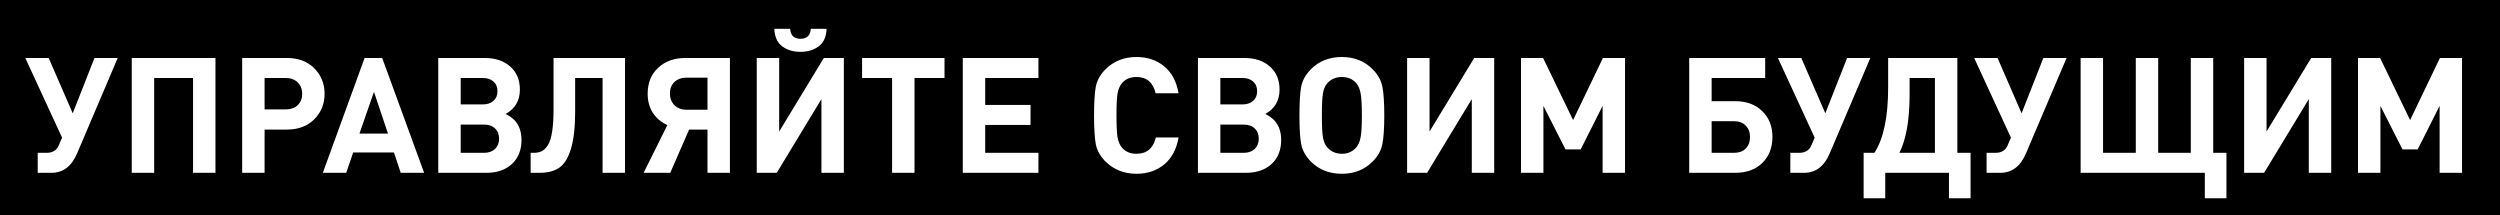 <?xml version="1.0" encoding="UTF-8"?> <svg xmlns="http://www.w3.org/2000/svg" width="651" height="56" viewBox="0 0 651 56" fill="none"><rect width="651" height="56" fill="black"></rect><path d="M30.653 15.096L20.069 39.96C18.641 43.32 16.415 45 13.391 45H9.821V39.792H12.173C13.685 39.792 14.721 39.162 15.281 37.902L16.163 35.844L6.587 15.096H12.677L18.935 29.502L24.605 15.096H30.653ZM56.107 45H50.269V20.304H40.147V45H34.309V15.096H56.107V45ZM81.835 17.784C83.627 19.576 84.523 21.788 84.523 24.42C84.523 27.052 83.627 29.264 81.835 31.056C80.071 32.848 77.677 33.744 74.653 33.744H68.899V45H63.061V15.096H74.653C77.677 15.096 80.071 15.992 81.835 17.784ZM77.509 27.402C78.293 26.646 78.685 25.652 78.685 24.42C78.685 23.188 78.293 22.194 77.509 21.438C76.725 20.682 75.675 20.304 74.359 20.304H68.899V28.494H74.359C75.675 28.494 76.725 28.13 77.509 27.402ZM110.442 45H104.352L102.588 39.708H91.962L90.156 45H84.066L94.944 15.096H99.522L110.442 45ZM101.034 34.794L97.38 23.916L93.6 34.794H101.034ZM131.682 29.67C132.634 30.174 133.39 30.706 133.95 31.266C135.182 32.582 135.798 34.304 135.798 36.432C135.798 39.064 134.972 41.15 133.32 42.69C131.668 44.23 129.442 45 126.642 45H114.126V15.096H126.138C128.966 15.096 131.206 15.838 132.858 17.322C134.538 18.806 135.378 20.808 135.378 23.328C135.378 26.184 134.146 28.298 131.682 29.67ZM119.964 27.192H125.676C126.88 27.192 127.818 26.884 128.49 26.268C129.19 25.652 129.54 24.812 129.54 23.748C129.54 22.684 129.19 21.844 128.49 21.228C127.818 20.612 126.88 20.304 125.676 20.304H119.964V27.192ZM119.964 39.792H126.054C127.258 39.792 128.21 39.456 128.91 38.784C129.61 38.112 129.96 37.216 129.96 36.096C129.96 34.976 129.61 34.094 128.91 33.45C128.21 32.778 127.258 32.442 126.054 32.442H119.964V39.792ZM162.748 45H156.91V20.304H149.77V28.998C149.77 33.114 149.406 36.362 148.678 38.742C147.978 41.094 146.97 42.732 145.654 43.656C144.366 44.552 142.644 45 140.488 45H138.178V39.792H139.018C139.83 39.792 140.516 39.652 141.076 39.372C141.664 39.064 142.196 38.532 142.672 37.776C143.176 36.992 143.54 35.844 143.764 34.332C144.016 32.82 144.142 30.93 144.142 28.662V15.096H162.748V45ZM179.445 33.744L174.531 45H167.601L173.775 32.568C172.179 31.84 170.919 30.776 169.995 29.376C169.099 27.948 168.651 26.296 168.651 24.42C168.651 21.592 169.561 19.338 171.381 17.658C173.201 15.95 175.567 15.096 178.479 15.096H190.071V45H184.233V33.744H179.445ZM184.233 28.578V20.22H178.773C177.457 20.22 176.407 20.598 175.623 21.354C174.839 22.11 174.447 23.104 174.447 24.336C174.447 25.568 174.839 26.59 175.623 27.402C176.435 28.186 177.485 28.578 178.773 28.578H184.233ZM215.245 7.494C215.161 9.594 214.475 11.12 213.187 12.072C211.899 13.024 210.317 13.5 208.441 13.5C206.565 13.5 204.983 13.024 203.695 12.072C202.407 11.12 201.721 9.594 201.637 7.494H205.753C205.865 9.23 206.761 10.098 208.441 10.098C210.121 10.098 211.017 9.23 211.129 7.494H215.245ZM219.739 45H213.901V25.806L202.267 45H197.059V15.096H202.897V34.248L214.531 15.096H219.739V45ZM245.95 20.304H238.138V45H232.3V20.304H224.488V15.096H245.95V20.304ZM270.406 45H250.708V15.096H270.406V20.304H256.546V27.318H268.348V32.526H256.546V39.792H270.406V45ZM306.899 35.802C306.367 38.854 305.121 41.192 303.161 42.816C301.201 44.44 298.793 45.252 295.937 45.252C292.745 45.252 290.071 44.202 287.915 42.102C286.543 40.73 285.689 39.232 285.353 37.608C285.045 35.956 284.891 33.436 284.891 30.048C284.891 26.66 285.045 24.154 285.353 22.53C285.689 20.878 286.543 19.366 287.915 17.994C290.071 15.894 292.745 14.844 295.937 14.844C298.793 14.844 301.201 15.656 303.161 17.28C305.121 18.904 306.367 21.242 306.899 24.294H300.935C300.263 21.466 298.597 20.052 295.937 20.052C294.341 20.052 293.095 20.57 292.199 21.606C291.639 22.25 291.247 23.132 291.023 24.252C290.827 25.344 290.729 27.276 290.729 30.048C290.729 32.82 290.827 34.766 291.023 35.886C291.247 36.978 291.639 37.846 292.199 38.49C293.095 39.526 294.341 40.044 295.937 40.044C298.625 40.044 300.305 38.63 300.977 35.802H306.899ZM329.5 29.67C330.452 30.174 331.208 30.706 331.768 31.266C333 32.582 333.616 34.304 333.616 36.432C333.616 39.064 332.79 41.15 331.138 42.69C329.486 44.23 327.26 45 324.46 45H311.944V15.096H323.956C326.784 15.096 329.024 15.838 330.676 17.322C332.356 18.806 333.196 20.808 333.196 23.328C333.196 26.184 331.964 28.298 329.5 29.67ZM317.782 27.192H323.494C324.698 27.192 325.636 26.884 326.308 26.268C327.008 25.652 327.358 24.812 327.358 23.748C327.358 22.684 327.008 21.844 326.308 21.228C325.636 20.612 324.698 20.304 323.494 20.304H317.782V27.192ZM317.782 39.792H323.872C325.076 39.792 326.028 39.456 326.728 38.784C327.428 38.112 327.778 37.216 327.778 36.096C327.778 34.976 327.428 34.094 326.728 33.45C326.028 32.778 325.076 32.442 323.872 32.442H317.782V39.792ZM359.963 22.53C360.299 24.182 360.467 26.688 360.467 30.048C360.467 33.408 360.299 35.914 359.963 37.566C359.627 39.218 358.773 40.73 357.401 42.102C355.301 44.202 352.641 45.252 349.421 45.252C346.173 45.252 343.499 44.202 341.399 42.102C340.027 40.73 339.173 39.232 338.837 37.608C338.529 35.956 338.375 33.436 338.375 30.048C338.375 26.66 338.529 24.154 338.837 22.53C339.173 20.878 340.027 19.366 341.399 17.994C343.499 15.894 346.173 14.844 349.421 14.844C352.641 14.844 355.301 15.894 357.401 17.994C358.773 19.366 359.627 20.878 359.963 22.53ZM354.629 30.048C354.629 27.276 354.517 25.344 354.293 24.252C354.097 23.16 353.719 22.292 353.159 21.648C352.235 20.584 350.989 20.052 349.421 20.052C347.881 20.052 346.621 20.584 345.641 21.648C345.081 22.292 344.703 23.16 344.507 24.252C344.311 25.344 344.213 27.276 344.213 30.048C344.213 32.82 344.311 34.752 344.507 35.844C344.703 36.908 345.081 37.762 345.641 38.406C346.649 39.498 347.909 40.044 349.421 40.044C350.961 40.044 352.207 39.498 353.159 38.406C353.719 37.734 354.097 36.866 354.293 35.802C354.517 34.71 354.629 32.792 354.629 30.048ZM389.093 45H383.255V25.806L371.621 45H366.413V15.096H372.251V34.248L383.885 15.096H389.093V45ZM423.157 45H417.319V27.57L411.607 38.91H407.659L401.905 27.57V45H396.067V15.096H401.821L409.633 31.266L417.403 15.096H423.157V45ZM458.898 28.956C460.662 30.664 461.544 32.904 461.544 35.676C461.544 38.448 460.662 40.702 458.898 42.438C457.162 44.146 454.81 45 451.842 45H439.872V15.096H459.654V20.304H445.71V26.352H451.842C454.81 26.352 457.162 27.22 458.898 28.956ZM455.706 35.676C455.706 34.444 455.328 33.45 454.572 32.694C453.844 31.938 452.836 31.56 451.548 31.56H445.71V39.792H451.548C452.836 39.792 453.844 39.428 454.572 38.7C455.328 37.944 455.706 36.936 455.706 35.676ZM487.034 15.096L476.45 39.96C475.022 43.32 472.796 45 469.772 45H466.202V39.792H468.554C470.066 39.792 471.102 39.162 471.662 37.902L472.544 35.844L462.968 15.096H469.058L475.316 29.502L480.986 15.096H487.034ZM513.136 51.636H507.508V45H490.918V51.636H485.29V39.792H488.104C490.484 36.124 491.674 30.44 491.674 22.74V15.096H509.692V39.792H513.136V51.636ZM503.854 39.792V20.304H497.26V24.63C497.26 31.182 496.378 36.236 494.614 39.792H503.854ZM538.139 15.096L527.555 39.96C526.127 43.32 523.901 45 520.877 45H517.307V39.792H519.659C521.171 39.792 522.207 39.162 522.767 37.902L523.649 35.844L514.073 15.096H520.163L526.421 29.502L532.091 15.096H538.139ZM579.764 51.636H574.136V45H541.796V15.096H547.634V39.792H556.16V15.096H561.998V39.792H570.482V15.096H576.32V39.792H579.764V51.636ZM607.05 45H601.212V25.806L589.578 45H584.37V15.096H590.208V34.248L601.842 15.096H607.05V45ZM641.114 45H635.276V27.57L629.564 38.91H625.616L619.862 27.57V45H614.024V15.096H619.778L627.59 31.266L635.36 15.096H641.114V45Z" fill="white"></path></svg> 